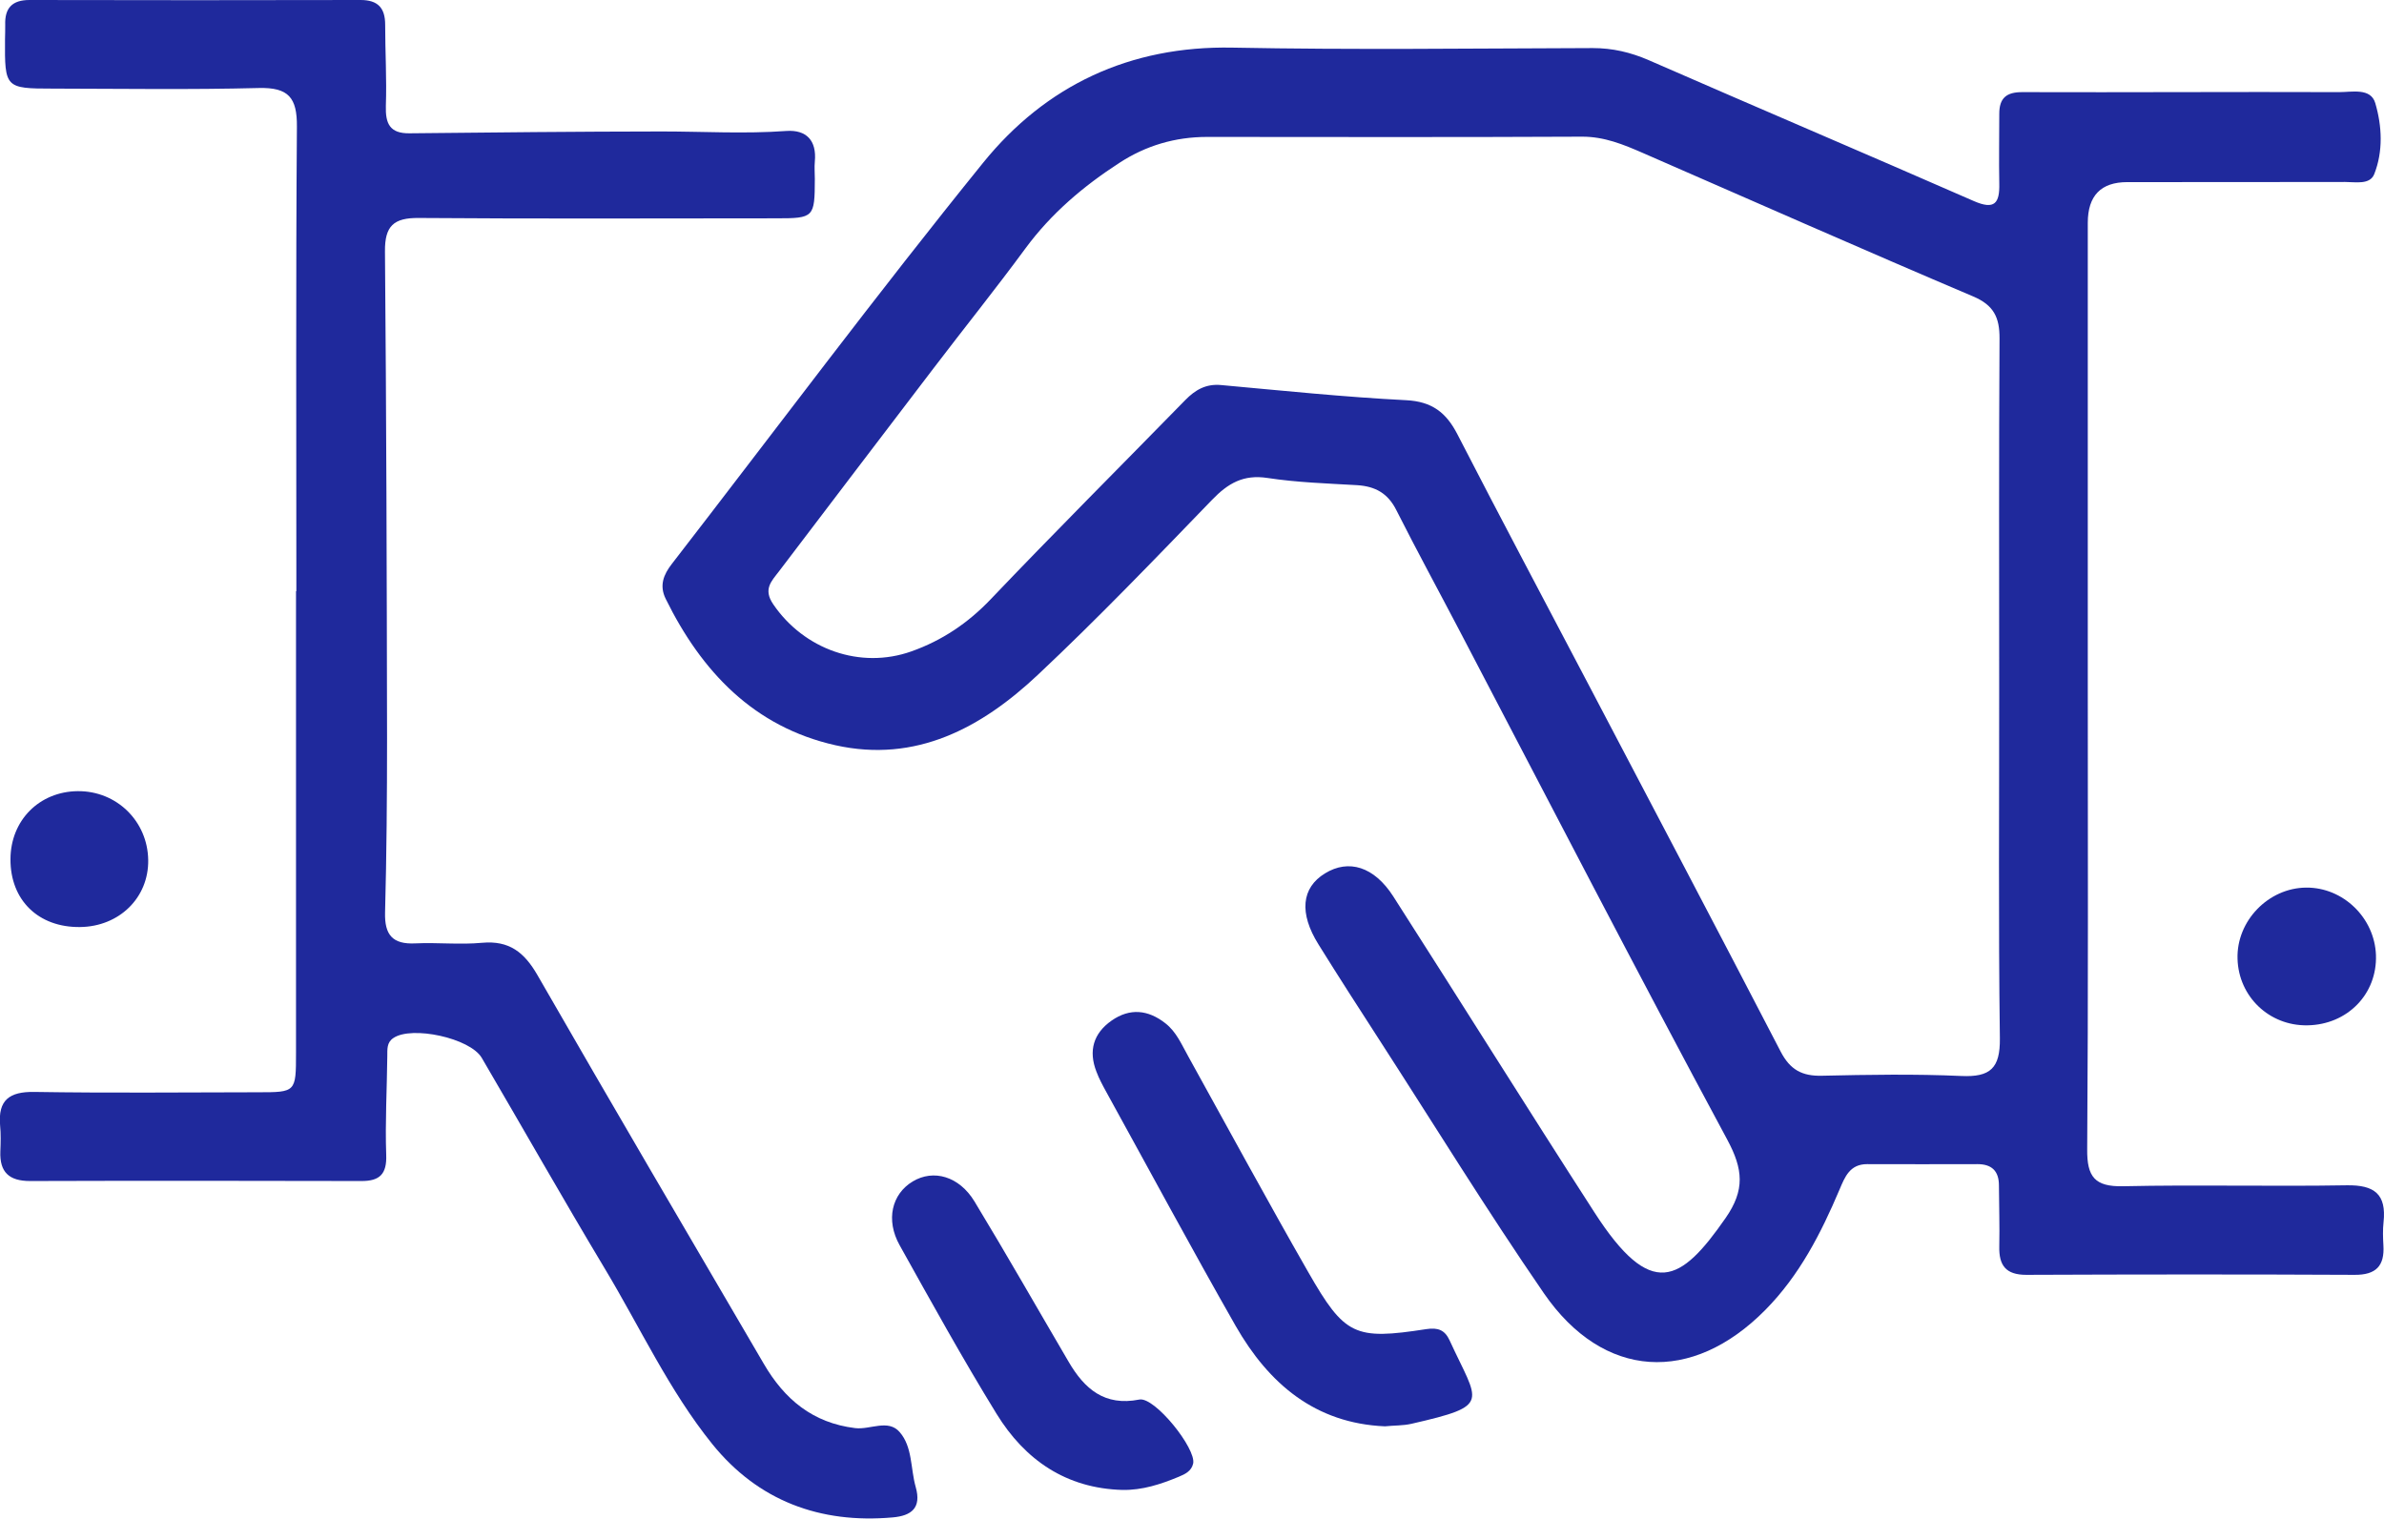 <svg width="48" height="31" viewBox="0 0 48 31" fill="none" xmlns="http://www.w3.org/2000/svg">
<g clip-path="url(#clip0_40_3098)">
<path d="M42.036 13.788C42.036 16.906 42.047 20.024 42.024 23.142C42.019 23.693 42.174 23.897 42.746 23.885C44.246 23.852 45.749 23.892 47.25 23.866C47.808 23.857 48.051 24.045 47.991 24.607C47.974 24.762 47.979 24.919 47.988 25.074C48.014 25.491 47.838 25.672 47.407 25.669C45.203 25.658 42.999 25.66 40.798 25.669C40.385 25.669 40.245 25.479 40.254 25.097C40.263 24.689 40.249 24.279 40.247 23.869C40.247 23.58 40.104 23.44 39.816 23.44C39.075 23.44 38.334 23.444 37.593 23.44C37.244 23.44 37.145 23.698 37.037 23.953C36.662 24.837 36.231 25.679 35.544 26.375C34.065 27.873 32.283 27.779 31.085 26.04C29.936 24.37 28.874 22.643 27.774 20.941C27.362 20.303 26.949 19.663 26.548 19.018C26.152 18.385 26.204 17.876 26.677 17.586C27.153 17.293 27.667 17.447 28.053 18.05C29.409 20.167 30.74 22.298 32.102 24.41C33.246 26.187 33.84 25.826 34.745 24.523C35.134 23.962 35.099 23.545 34.777 22.947C32.949 19.55 31.179 16.123 29.39 12.705C28.965 11.893 28.527 11.089 28.114 10.271C27.943 9.931 27.69 9.793 27.327 9.769C26.724 9.734 26.117 9.715 25.521 9.624C25.034 9.549 24.724 9.732 24.403 10.065C23.252 11.256 22.103 12.454 20.896 13.588C19.764 14.653 18.444 15.368 16.819 15.005C15.178 14.636 14.125 13.523 13.403 12.057C13.272 11.79 13.359 11.572 13.525 11.357C15.612 8.66 17.651 5.924 19.796 3.275C21.055 1.721 22.748 0.919 24.816 0.959C27.233 1.006 29.65 0.975 32.069 0.968C32.468 0.968 32.831 1.053 33.197 1.212C35.375 2.164 37.565 3.095 39.743 4.049C40.163 4.232 40.263 4.089 40.254 3.695C40.245 3.228 40.254 2.759 40.254 2.291C40.254 1.976 40.395 1.852 40.725 1.855C42.849 1.862 44.973 1.847 47.097 1.855C47.353 1.855 47.733 1.765 47.824 2.075C47.96 2.537 47.986 3.045 47.803 3.507C47.716 3.725 47.426 3.664 47.217 3.664C45.754 3.669 44.293 3.664 42.831 3.667C42.301 3.667 42.036 3.94 42.036 4.487C42.036 7.587 42.036 10.686 42.036 13.785V13.788ZM40.252 13.891C40.252 11.532 40.245 9.174 40.259 6.815C40.261 6.393 40.144 6.145 39.729 5.969C37.504 5.024 35.295 4.047 33.08 3.081C32.688 2.91 32.302 2.75 31.852 2.752C29.336 2.764 26.82 2.759 24.305 2.757C23.66 2.757 23.072 2.931 22.537 3.28C21.813 3.749 21.166 4.297 20.647 5.001C20.047 5.817 19.412 6.607 18.798 7.413C17.757 8.775 16.721 10.142 15.682 11.507C15.532 11.704 15.361 11.863 15.569 12.168C16.186 13.073 17.318 13.483 18.352 13.115C18.966 12.897 19.489 12.547 19.946 12.067C21.236 10.714 22.558 9.392 23.864 8.056C24.066 7.849 24.281 7.725 24.586 7.753C25.826 7.866 27.069 7.995 28.311 8.058C28.834 8.084 29.12 8.309 29.345 8.747C30.21 10.428 31.097 12.095 31.976 13.769C33.27 16.235 34.571 18.702 35.853 21.175C36.043 21.541 36.285 21.67 36.683 21.66C37.619 21.639 38.557 21.623 39.49 21.665C40.073 21.691 40.273 21.51 40.266 20.908C40.235 18.57 40.254 16.231 40.252 13.891Z" fill="#1F299C"/>
<path d="M5.967 11.905C5.967 8.787 5.955 5.667 5.978 2.548C5.983 1.965 5.807 1.758 5.212 1.772C3.828 1.808 2.443 1.786 1.06 1.784C0.105 1.784 0.094 1.768 0.101 0.792C0.101 0.694 0.108 0.598 0.105 0.499C0.094 0.164 0.244 0 0.593 0C2.816 0.005 5.038 0.005 7.261 0C7.608 0 7.755 0.159 7.755 0.497C7.755 1.041 7.788 1.587 7.769 2.131C7.758 2.49 7.849 2.689 8.245 2.684C9.938 2.666 11.631 2.649 13.323 2.647C14.16 2.647 14.995 2.698 15.832 2.637C16.235 2.609 16.446 2.827 16.406 3.252C16.395 3.367 16.406 3.486 16.406 3.603C16.404 4.379 16.39 4.396 15.628 4.396C13.23 4.396 10.831 4.408 8.433 4.389C7.927 4.384 7.746 4.548 7.751 5.062C7.779 8.33 7.788 11.6 7.793 14.871C7.793 16.038 7.784 17.206 7.753 18.373C7.741 18.823 7.903 19.018 8.363 18.995C8.81 18.974 9.263 19.025 9.706 18.983C10.252 18.934 10.555 19.173 10.82 19.632C12.325 22.251 13.856 24.856 15.38 27.463C15.794 28.173 16.362 28.651 17.218 28.755C17.52 28.792 17.881 28.567 18.113 28.834C18.376 29.134 18.331 29.57 18.437 29.941C18.558 30.365 18.348 30.52 17.975 30.553C16.509 30.684 15.262 30.217 14.341 29.076C13.471 27.997 12.887 26.724 12.175 25.54C11.333 24.136 10.527 22.713 9.699 21.299C9.464 20.901 8.29 20.648 7.92 20.901C7.784 20.992 7.8 21.128 7.798 21.266C7.791 21.927 7.753 22.591 7.776 23.252C7.791 23.641 7.645 23.782 7.275 23.78C5.052 23.775 2.83 23.773 0.605 23.78C0.185 23.78 -0.009 23.604 0.007 23.184C0.014 23.008 0.019 22.832 0.002 22.659C-0.042 22.148 0.19 21.979 0.689 21.986C2.19 22.01 3.692 21.995 5.193 21.993C5.957 21.993 5.96 21.991 5.96 21.201C5.96 18.101 5.96 15.002 5.96 11.903L5.967 11.905Z" fill="#1F299C"/>
<path d="M27.882 28.719C26.476 28.658 25.545 27.859 24.881 26.701C23.993 25.144 23.144 23.564 22.279 21.995C22.204 21.859 22.129 21.721 22.075 21.576C21.913 21.158 22.014 20.807 22.382 20.549C22.75 20.293 23.116 20.331 23.463 20.603C23.686 20.776 23.791 21.032 23.925 21.271C24.727 22.72 25.517 24.176 26.34 25.613C27.076 26.898 27.277 26.984 28.717 26.762C28.954 26.726 29.09 26.78 29.186 26.987C29.767 28.257 30.046 28.295 28.419 28.668C28.25 28.707 28.07 28.7 27.885 28.719H27.882Z" fill="#1F299C"/>
<path d="M22.6 30C21.466 29.969 20.636 29.397 20.064 28.466C19.381 27.355 18.748 26.211 18.113 25.072C17.829 24.563 17.956 24.042 18.376 23.789C18.793 23.538 19.311 23.681 19.621 24.192C20.268 25.259 20.884 26.342 21.515 27.418C21.834 27.965 22.239 28.319 22.94 28.18C23.247 28.119 24.091 29.17 24.023 29.47C23.988 29.622 23.859 29.683 23.733 29.735C23.372 29.885 23.001 30.007 22.6 30Z" fill="#1F299C"/>
<path d="M46.455 20.645C45.691 20.657 45.072 20.068 45.051 19.306C45.027 18.544 45.672 17.876 46.436 17.872C47.177 17.867 47.81 18.479 47.838 19.229C47.866 20.014 47.264 20.633 46.457 20.645H46.455Z" fill="#1F299C"/>
<path d="M1.611 18.666C0.774 18.676 0.206 18.125 0.211 17.299C0.213 16.519 0.79 15.937 1.566 15.93C2.347 15.923 2.973 16.533 2.984 17.316C2.996 18.073 2.403 18.657 1.611 18.666Z" fill="#1F299C"/>
</g>
<defs>
<clipPath id="clip0_40_3098">
<rect width="48" height="30.576" fill="white"/>
</clipPath>
</defs>
</svg>
